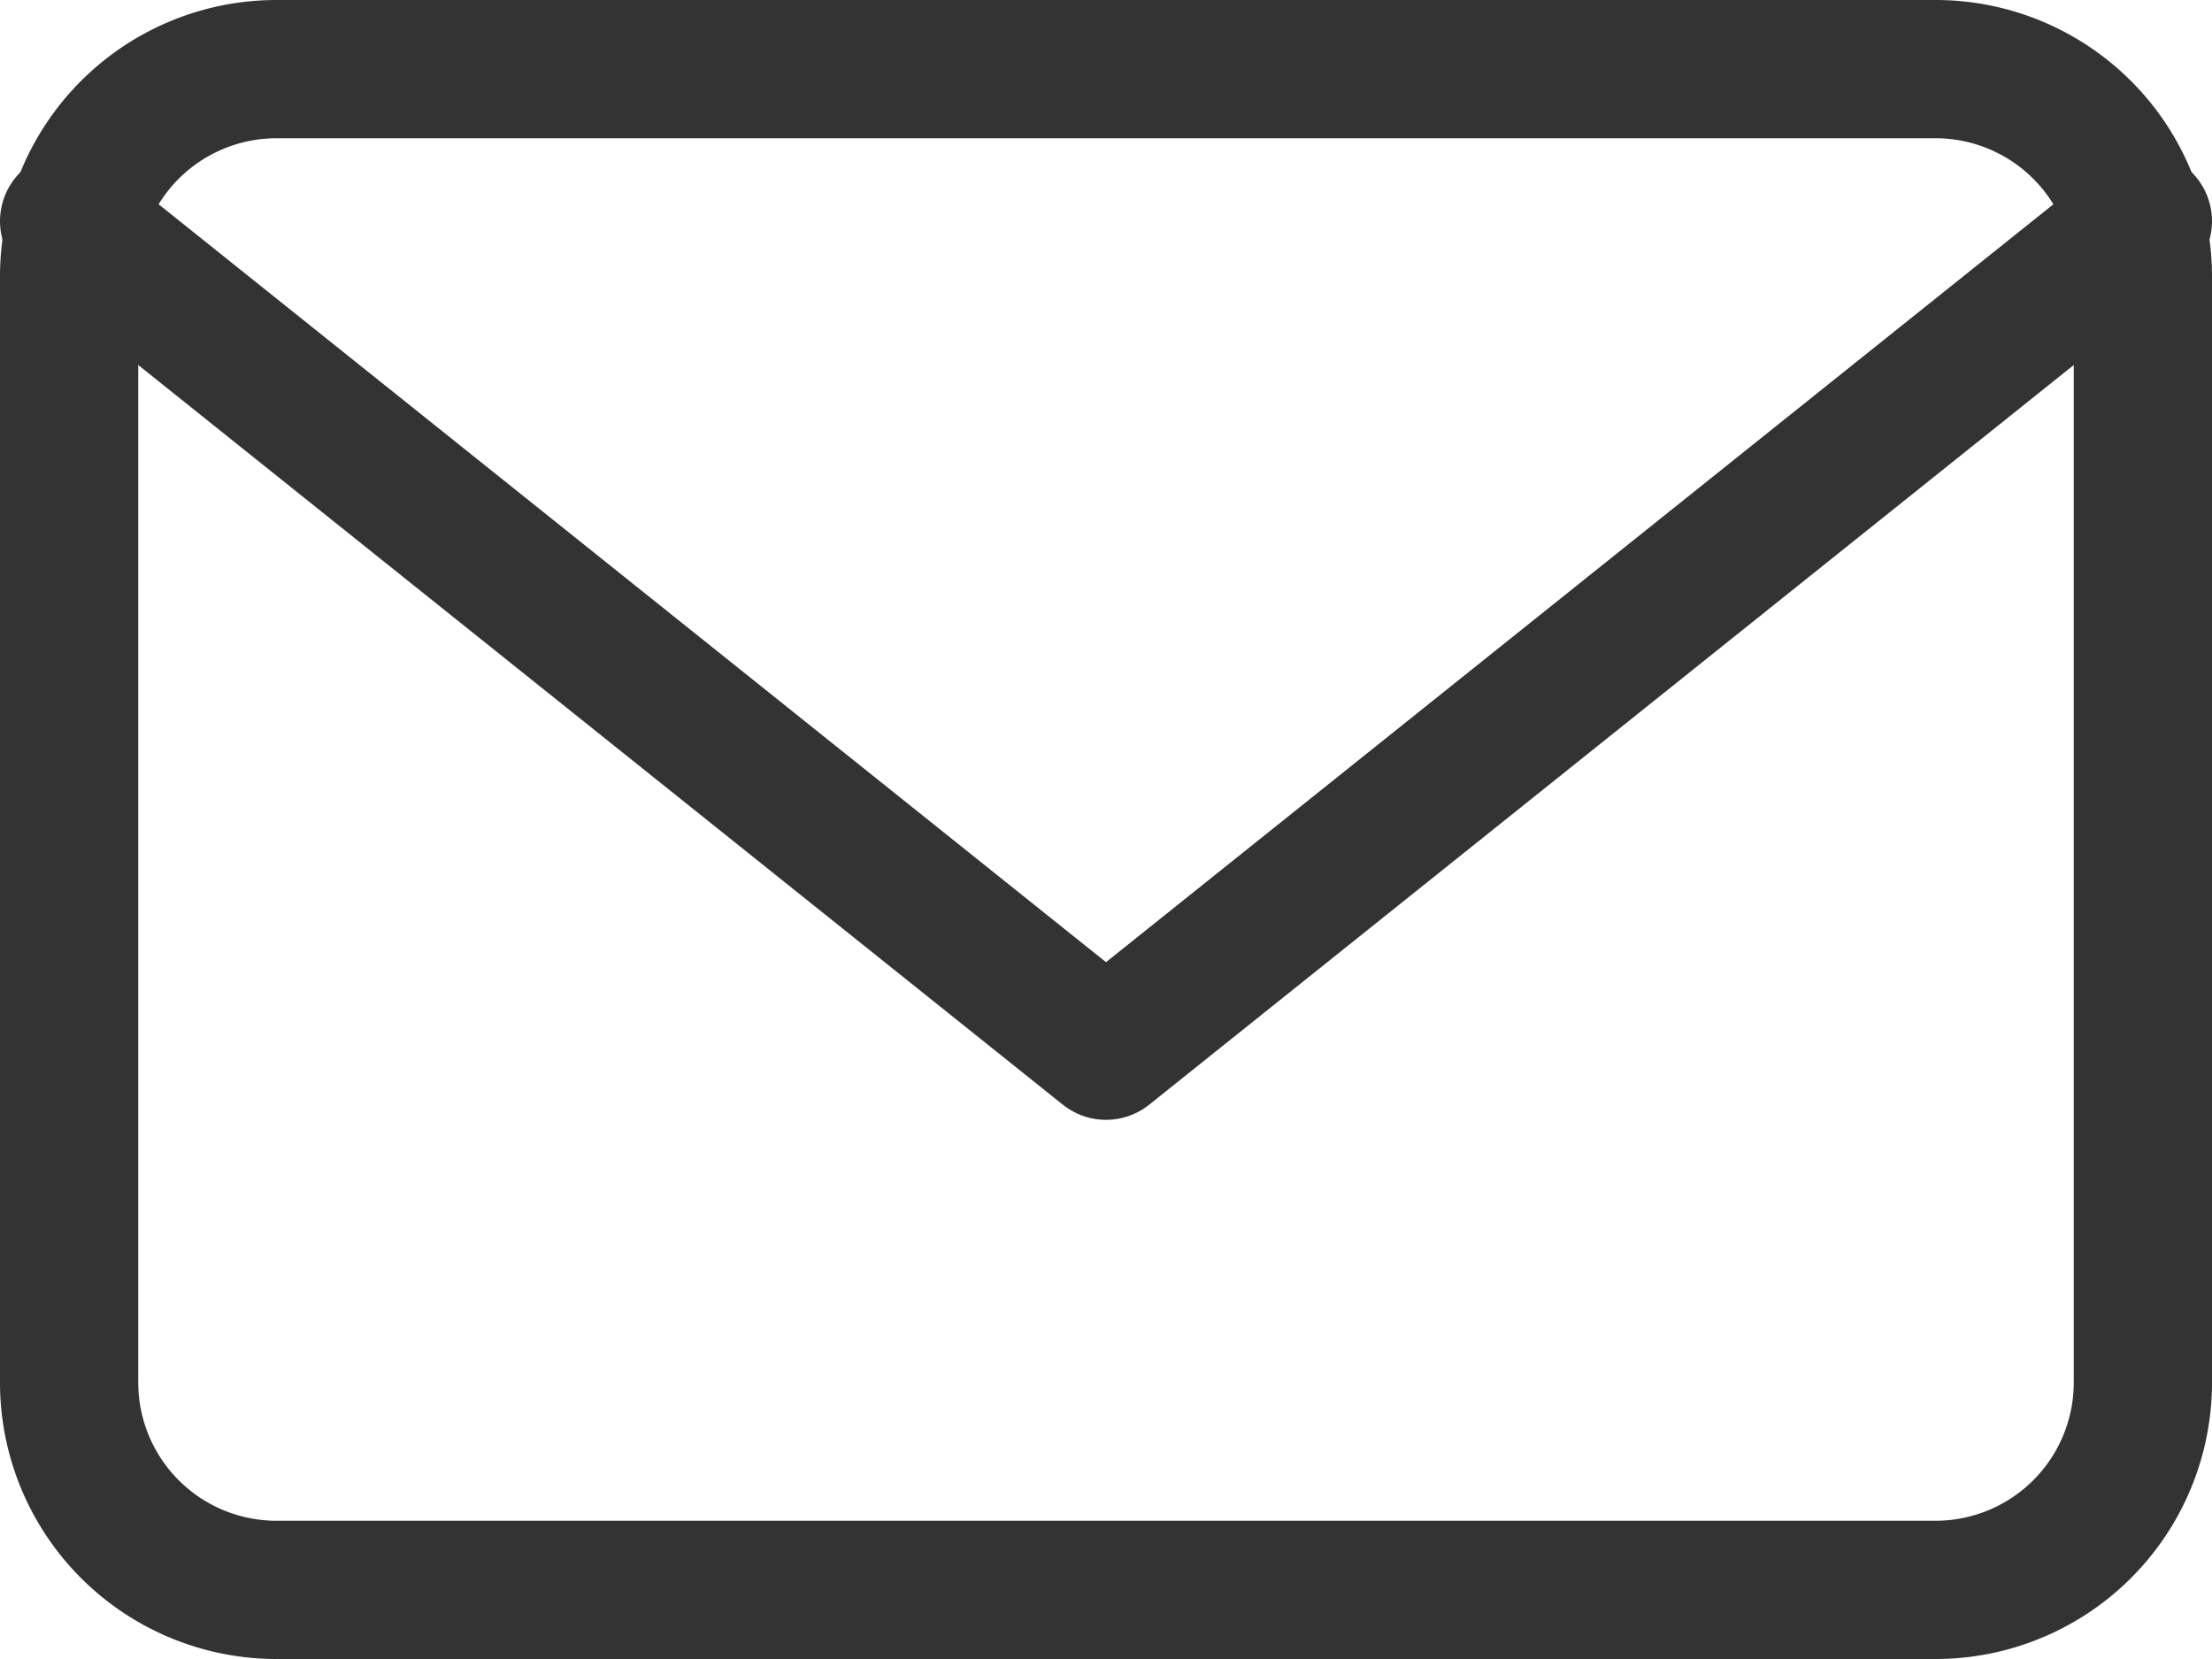 <svg xmlns="http://www.w3.org/2000/svg" viewBox="0 0 16 12"><defs><style>.cls-1{fill:#333;}.cls-2,.cls-3{fill:none;stroke:#333;}.cls-2{stroke-linecap:round;stroke-linejoin:round;}.cls-3{stroke-miterlimit:10;}</style></defs><title>ico_email</title><g id="レイヤー_2" data-name="レイヤー 2"><g id="製品データベース"><path class="cls-1" d="M14,1.5a1,1,0,0,1,1,1v8a1,1,0,0,1-1,1H2a1,1,0,0,1-1-1v-8a1,1,0,0,1,1-1H14m0-1H2a2,2,0,0,0-2,2v8a2,2,0,0,0,2,2H14a2,2,0,0,0,2-2v-8a2,2,0,0,0-2-2Z" transform="translate(0 -0.5)"/><polyline class="cls-2" points="0.5 1.6 8 7.6 15.5 1.6"/><path class="cls-3" d="M8,.5" transform="translate(0 -0.5)"/></g></g></svg>